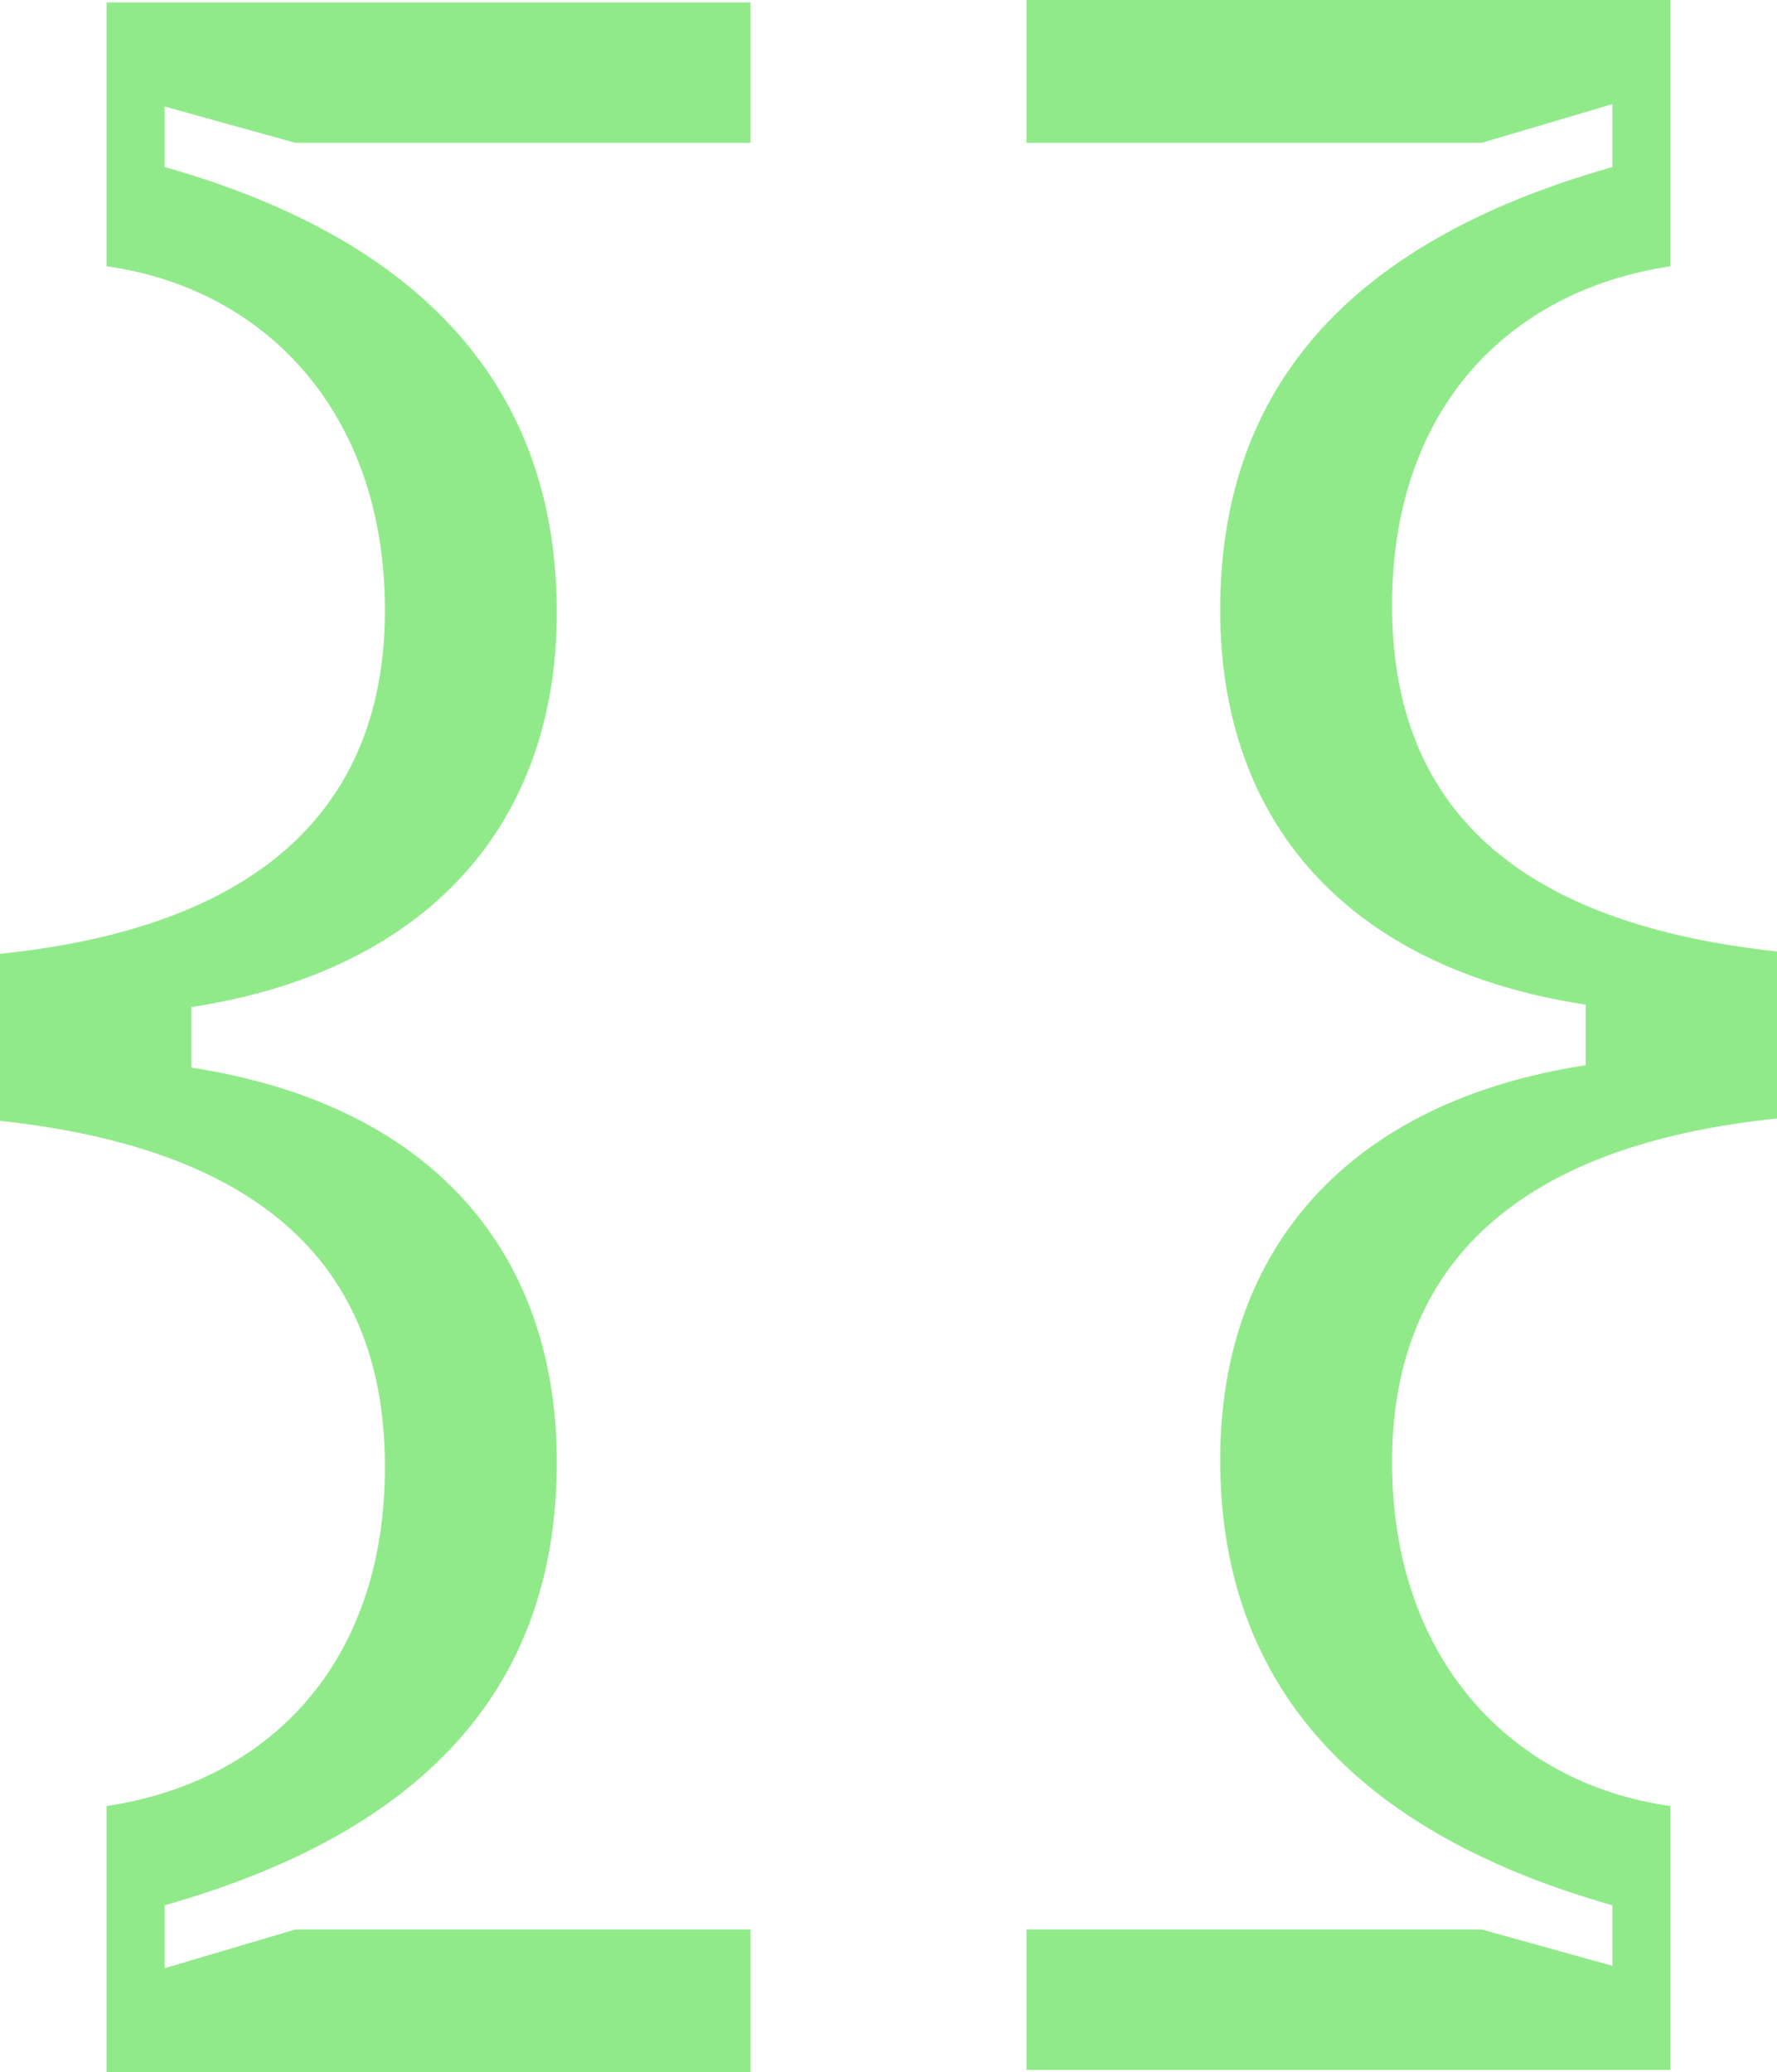 <?xml version="1.0" encoding="UTF-8"?><svg id="Laag_1" xmlns="http://www.w3.org/2000/svg" viewBox="0 0 500 583.09"><defs><style>.cls-1{fill:#91ea8a;}</style></defs><path class="cls-1" d="M108.31,171.66c0-55.86-34.06-90.6-78.34-96.73V.68h181.19v39.51H83.1l-36.78-10.22v17.03c76.97,21.8,110.35,66.07,110.35,125.34s-36.1,100.82-102.86,111.03v17.03c66.76,10.22,102.86,51.09,102.86,111.03s-33.38,102.86-110.35,124.66v17.71l36.78-10.9h128.06v40.19H29.97v-74.93c45.64-6.81,78.34-40.19,78.34-95.37,0-49.04-25.88-88.55-108.31-97.41v-47c85.83-8.86,108.31-52.45,108.31-96.73Z"/><path class="cls-1" d="M391.69,411.43c0,55.86,34.06,90.6,78.34,96.73v74.25h-181.19v-39.51h128.06l36.78,10.22v-17.03c-76.97-21.8-110.35-66.08-110.35-125.34s36.1-100.82,102.86-111.03v-17.03c-66.76-10.22-102.86-51.09-102.86-111.03s33.38-102.86,110.35-124.66v-17.71l-36.78,10.9h-128.06V0h181.19v74.93c-45.64,6.81-78.34,40.19-78.34,95.37,0,49.04,25.88,88.55,108.31,97.41v47c-85.83,8.86-108.31,52.45-108.31,96.73Z"/></svg>